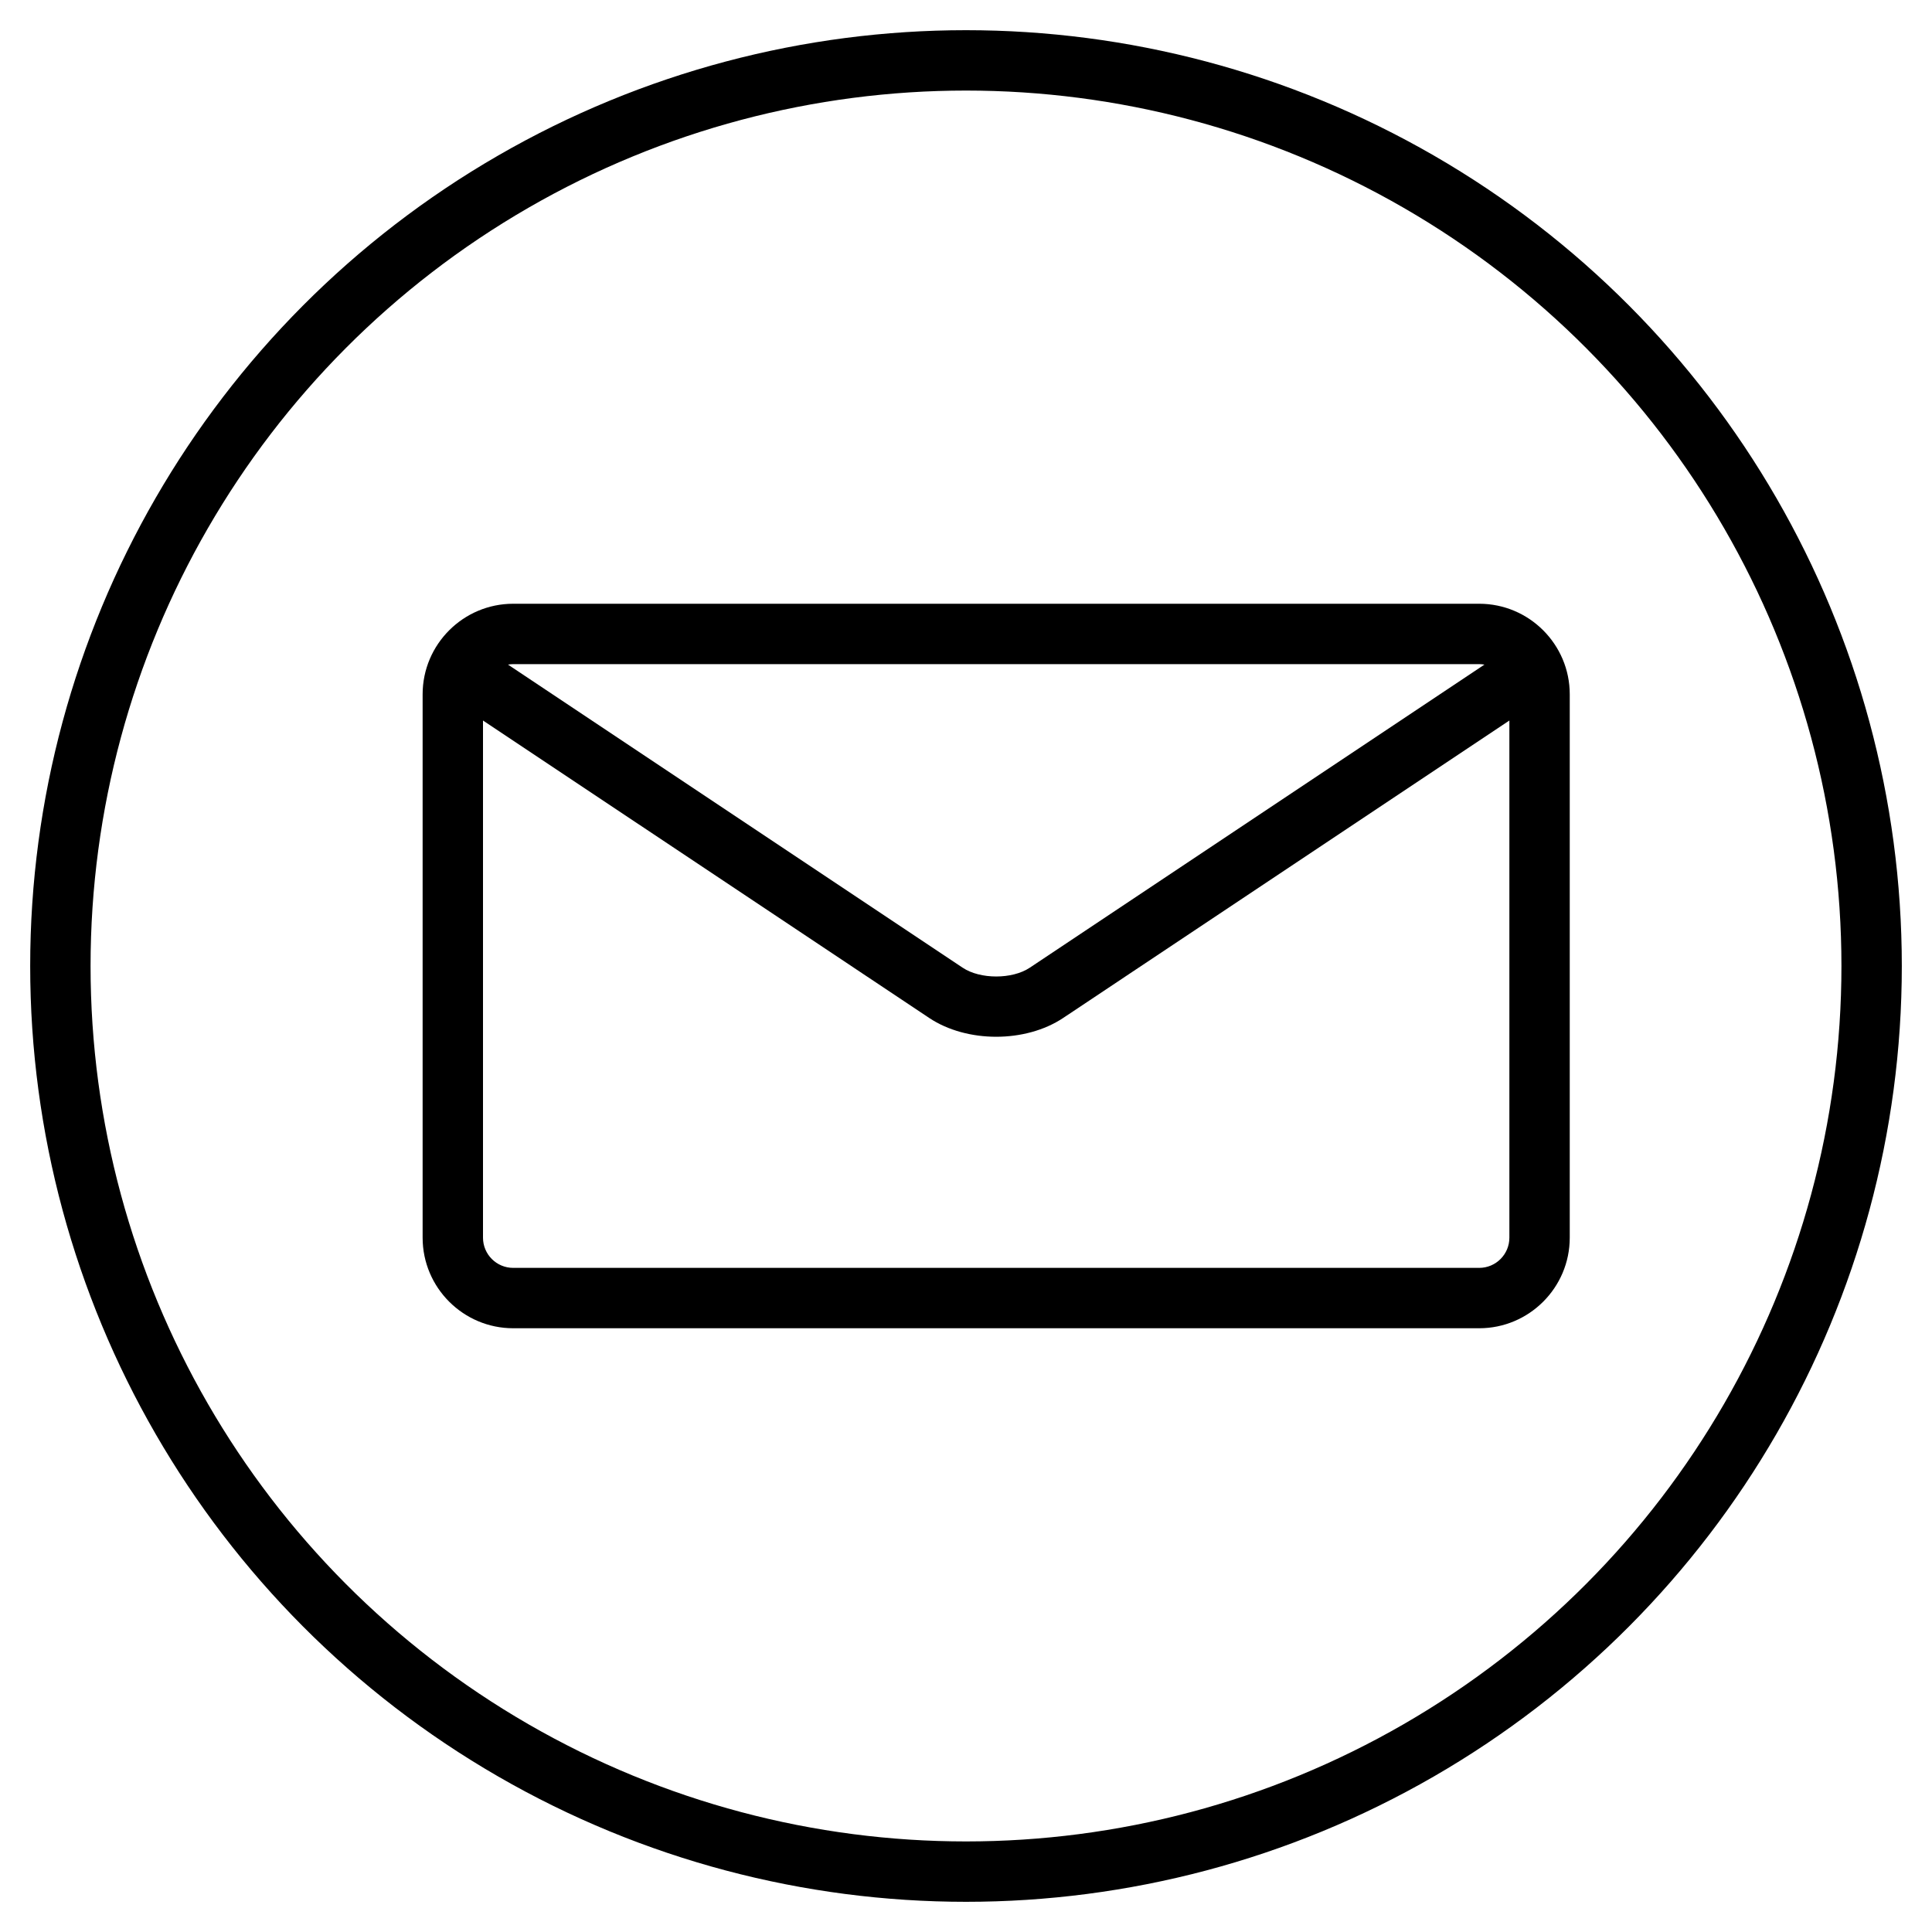 <?xml version="1.0" encoding="UTF-8"?>
<svg xmlns="http://www.w3.org/2000/svg" width="32" height="32" viewBox="0 0 32 32">
  <g fill="none" fill-rule="evenodd" transform="translate(1 1)">
    <circle cx="15" cy="15" r="15" stroke="#000"/>
    <path fill="#000" fill-rule="nonzero" d="M17.5,0 L1.5,0 C0.673,0 0,0.673 0,1.5 L0,10.5 C0,11.327 0.673,12 1.5,12 L17.5,12 C18.327,12 19,11.327 19,10.5 L19,1.5 C19,0.673 18.327,0 17.5,0 Z M17.5,1 C17.53,1 17.558,1.003 17.587,1.008 L10.055,6.029 C9.765,6.222 9.236,6.222 8.946,6.029 L1.414,1.008 C1.442,1.003 1.471,1 1.501,1 L17.501,1 L17.5,1 Z M17.5,11 L1.5,11 C1.224,11 1,10.776 1,10.5 L1,1.934 L8.391,6.861 C8.702,7.068 9.101,7.172 9.5,7.172 C9.899,7.172 10.298,7.068 10.609,6.861 L18,1.934 L18,10.5 C18,10.776 17.776,11 17.5,11 Z" transform="translate(6 9)"/>
  </g>
</svg>
